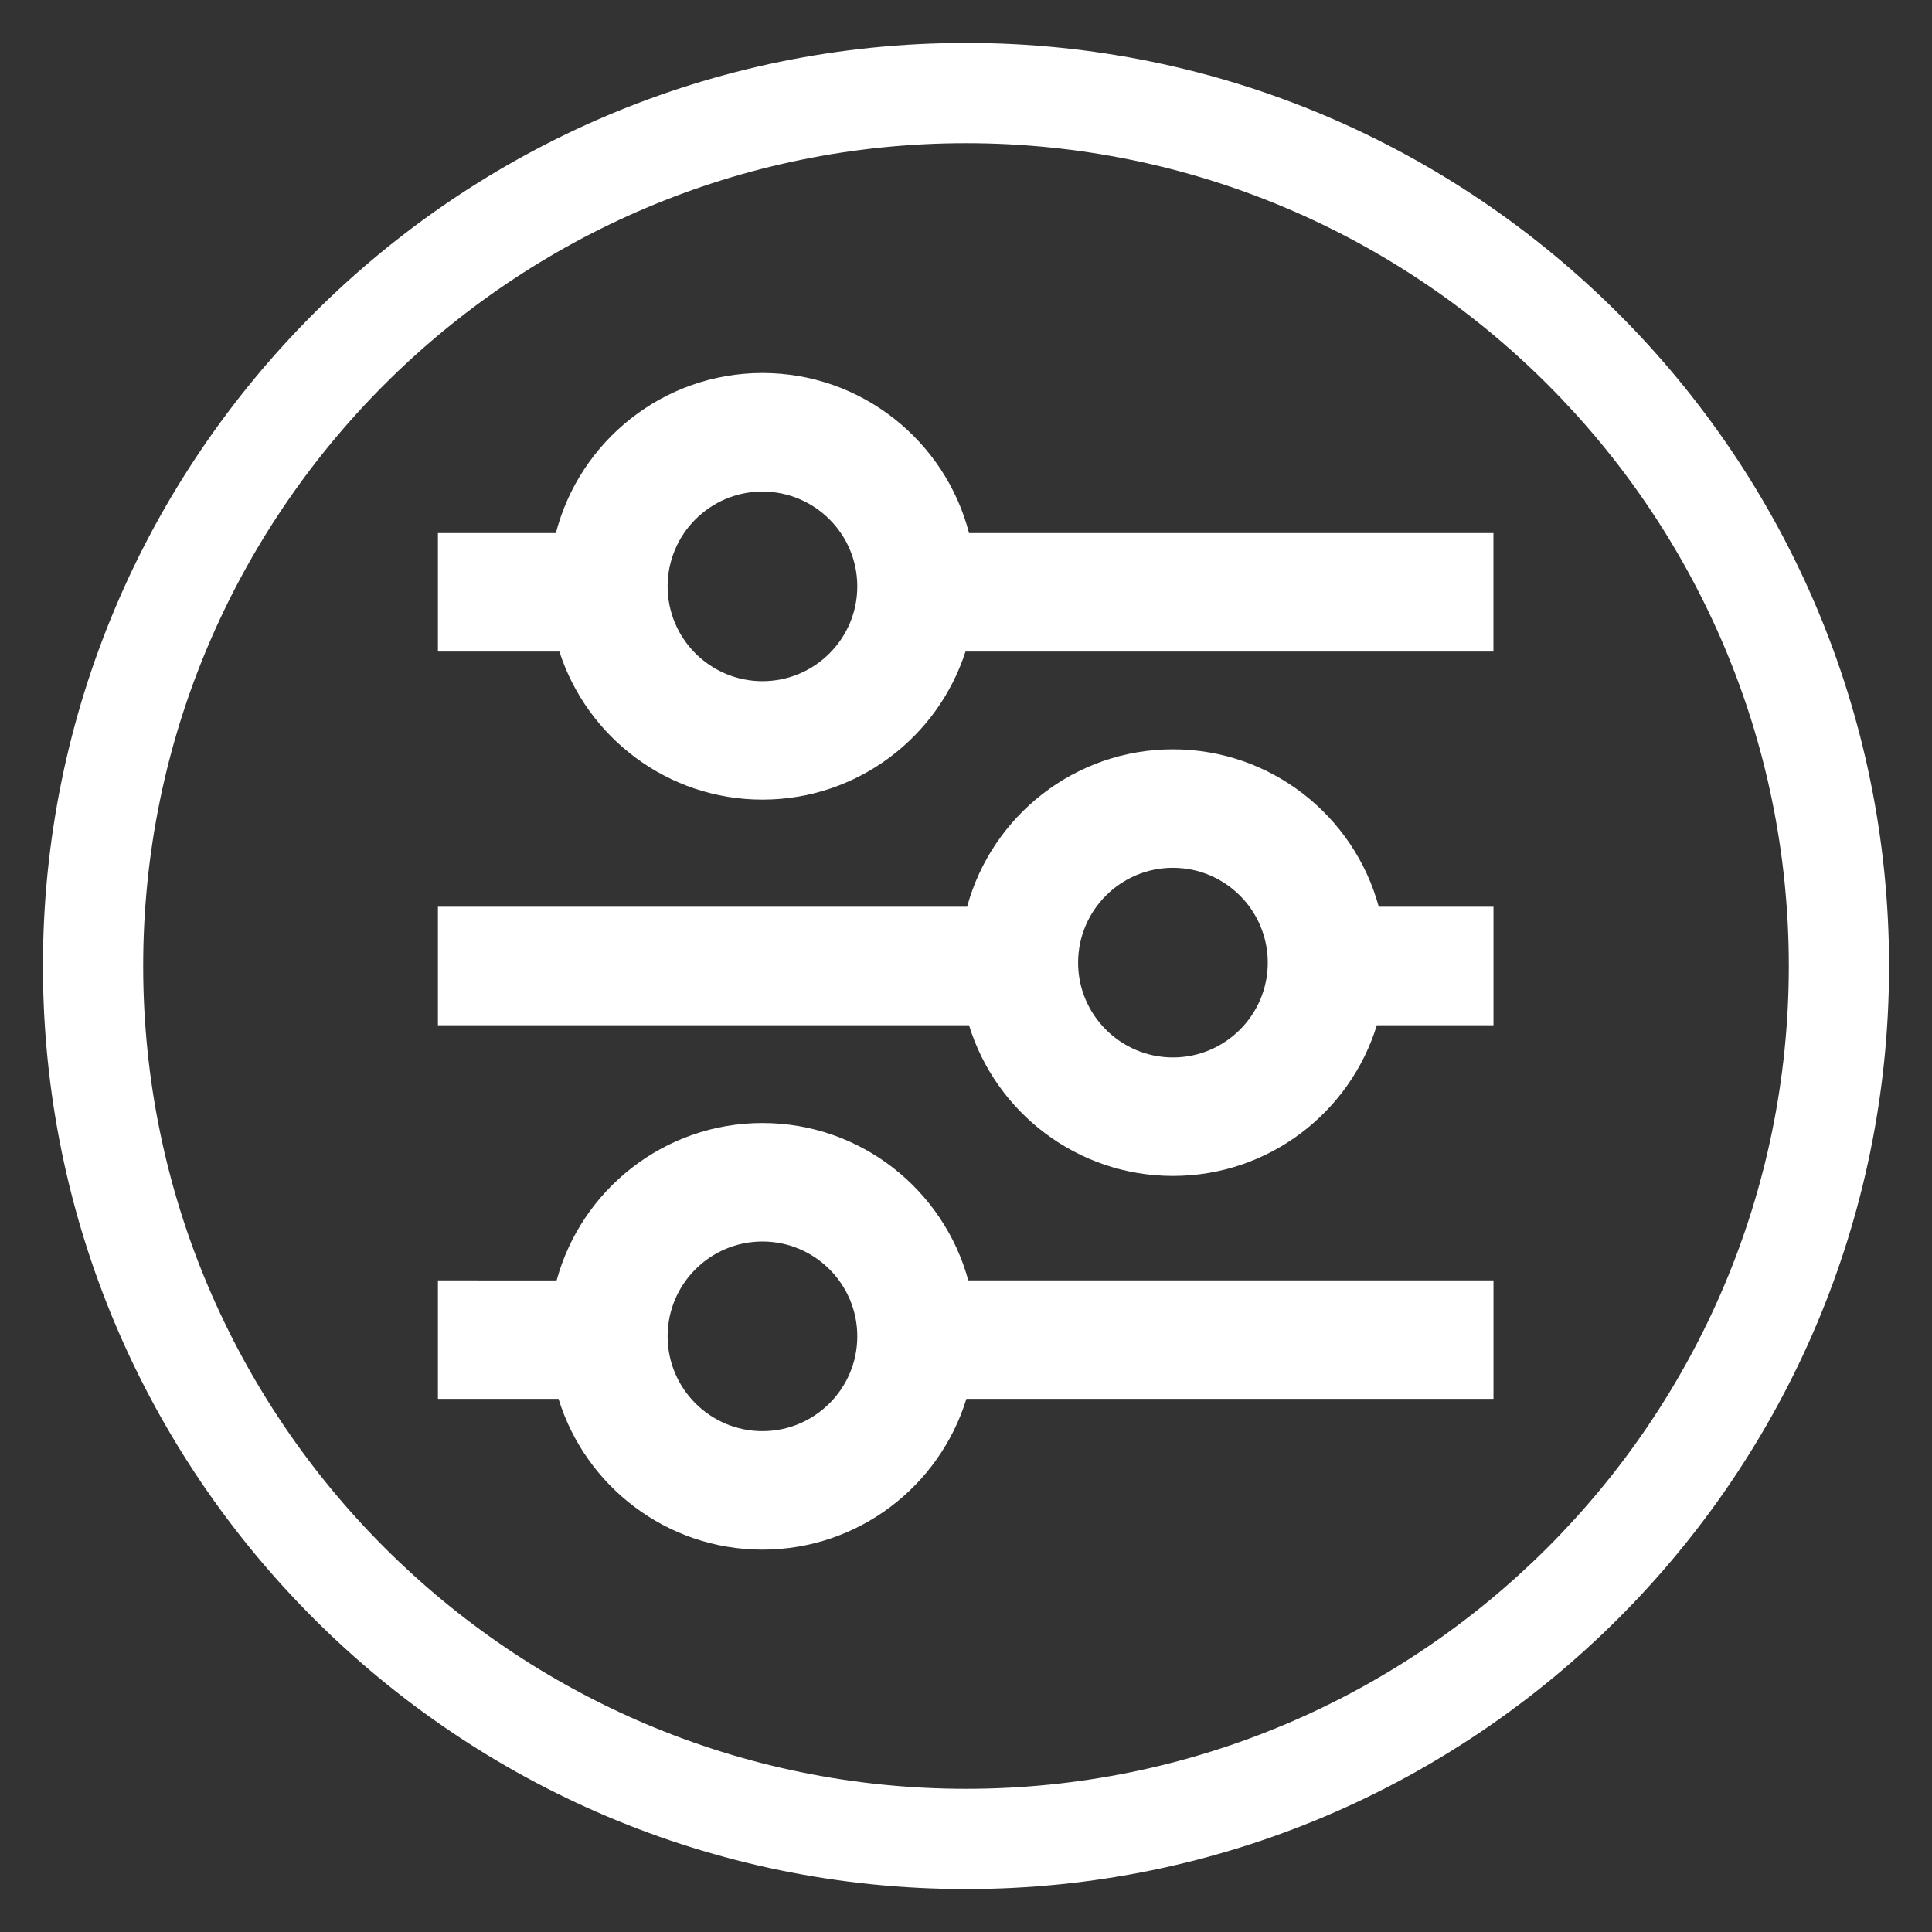 <?xml version="1.0" encoding="utf-8"?>
<!-- Generator: Adobe Illustrator 16.0.0, SVG Export Plug-In . SVG Version: 6.00 Build 0)  -->
<!DOCTYPE svg PUBLIC "-//W3C//DTD SVG 1.1//EN" "http://www.w3.org/Graphics/SVG/1.1/DTD/svg11.dtd">
<svg version="1.1" id="Vrstva_1" xmlns="http://www.w3.org/2000/svg" xmlns:xlink="http://www.w3.org/1999/xlink" x="0px" y="0px"
	 width="45px" height="45px" viewBox="0 0 45 45" enable-background="new 0 0 45 45" xml:space="preserve">
<rect x="0" y="0" width="45" height="45" fill="#333333" stroke="none"/>
<g>
	<g>
		<path fill="#FFFFFF" d="M22.5,44C10.645,44,1,34.355,1,22.5S10.645,1,22.5,1S44,10.645,44,22.5S34.355,44,22.5,44z M22.5,3.335
			c-10.567,0-19.165,8.598-19.165,19.165S11.933,41.665,22.5,41.665S41.665,33.067,41.665,22.5S33.067,3.335,22.5,3.335z"/>
	</g>
	<g>
		<path fill="#FFFFFF" d="M22.571,12.417c-0.553-2.142-2.501-3.729-4.812-3.729s-4.259,1.587-4.812,3.729H10.2v2.759h2.829
			c0.644,1.999,2.521,3.449,4.729,3.449c2.21,0,4.087-1.451,4.73-3.449h12.297v-2.759H22.571z M17.759,15.866
			c-1.218,0-2.209-0.991-2.209-2.208c0-1.218,0.991-2.209,2.209-2.209c1.219,0,2.209,0.991,2.209,2.209
			C19.968,14.875,18.978,15.866,17.759,15.866z"/>
		<path fill="#FFFFFF" d="M17.759,26.157c-2.288,0-4.22,1.556-4.794,3.666H10.2v2.759h2.809c0.624,2.031,2.518,3.512,4.75,3.512
			c2.233,0,4.126-1.48,4.75-3.512h12.277v-2.759H22.553C21.979,27.713,20.048,26.157,17.759,26.157z M17.759,33.334
			c-1.218,0-2.209-0.99-2.209-2.209c0-1.217,0.991-2.208,2.209-2.208c1.219,0,2.209,0.991,2.209,2.208
			C19.968,32.344,18.978,33.334,17.759,33.334z"/>
		<path fill="#FFFFFF" d="M27.32,17.453c-2.289,0-4.221,1.557-4.794,3.667H10.2v2.76h12.37c0.625,2.03,2.518,3.51,4.75,3.51
			s4.125-1.479,4.749-3.51h2.717v-2.76h-2.672C31.541,19.01,29.609,17.453,27.32,17.453z M27.32,24.63
			c-1.218,0-2.209-0.991-2.209-2.208c0-1.218,0.991-2.209,2.209-2.209s2.209,0.991,2.209,2.209
			C29.529,23.639,28.538,24.63,27.32,24.63z"/>
	</g>
</g>
</svg>
